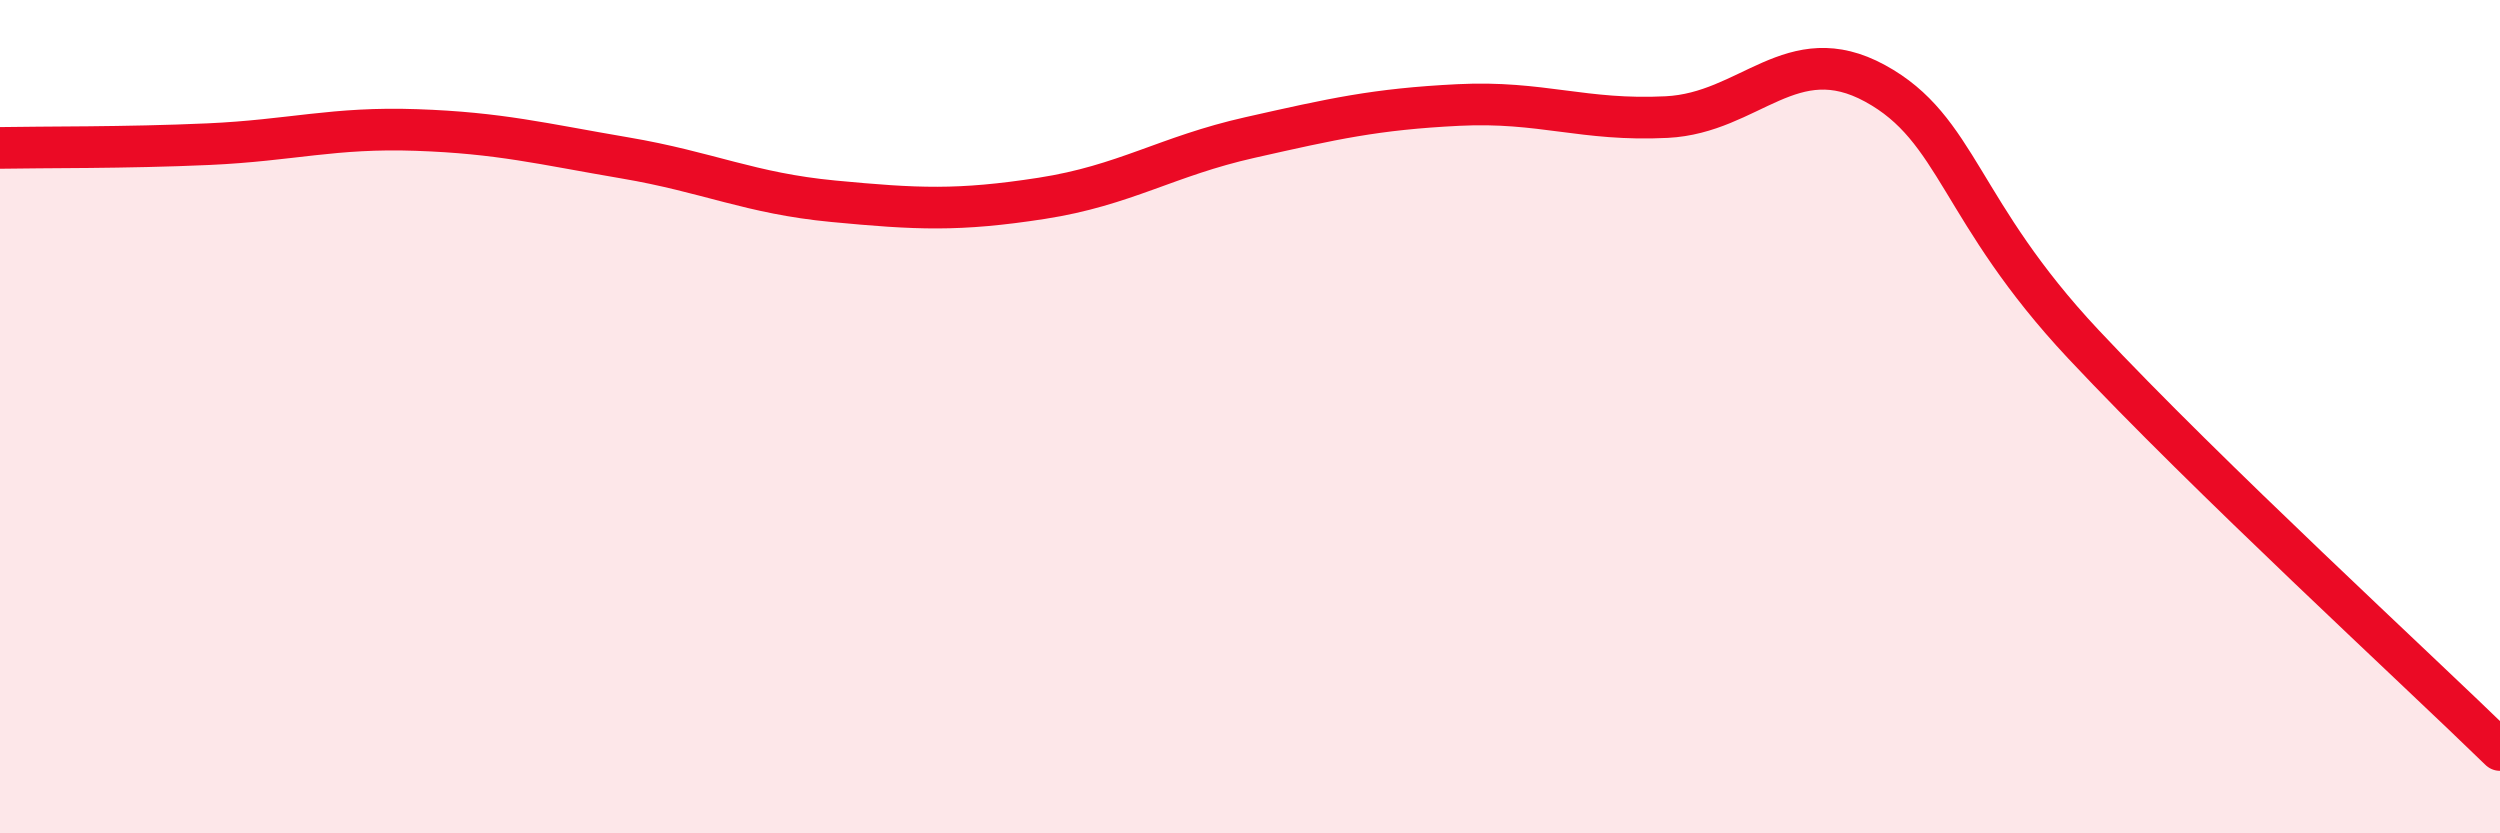 
    <svg width="60" height="20" viewBox="0 0 60 20" xmlns="http://www.w3.org/2000/svg">
      <path
        d="M 0,3.55 C 1,3.53 3,3.55 5,3.46 C 7,3.37 8,3.05 10,3.12 C 12,3.19 13,3.45 15,3.79 C 17,4.13 18,4.64 20,4.83 C 22,5.02 23,5.07 25,4.76 C 27,4.45 28,3.75 30,3.3 C 32,2.85 33,2.62 35,2.52 C 37,2.42 38,2.91 40,2.81 C 42,2.71 43,0.91 45,2 C 47,3.09 47,5.06 50,8.26 C 53,11.46 58,16.05 60,18L60 20L0 20Z"
        fill="#EB0A25"
        opacity="0.1"
        stroke-linecap="round"
        stroke-linejoin="round"
      />
      <path
        d="M 0,3.55 C 1,3.53 3,3.55 5,3.46 C 7,3.37 8,3.05 10,3.12 C 12,3.19 13,3.45 15,3.79 C 17,4.13 18,4.64 20,4.83 C 22,5.02 23,5.07 25,4.76 C 27,4.45 28,3.75 30,3.3 C 32,2.85 33,2.62 35,2.52 C 37,2.42 38,2.91 40,2.81 C 42,2.71 43,0.91 45,2 C 47,3.09 47,5.06 50,8.26 C 53,11.46 58,16.05 60,18"
        stroke="#EB0A25"
        stroke-width="1"
        fill="none"
        stroke-linecap="round"
        stroke-linejoin="round"
      />
    </svg>
  